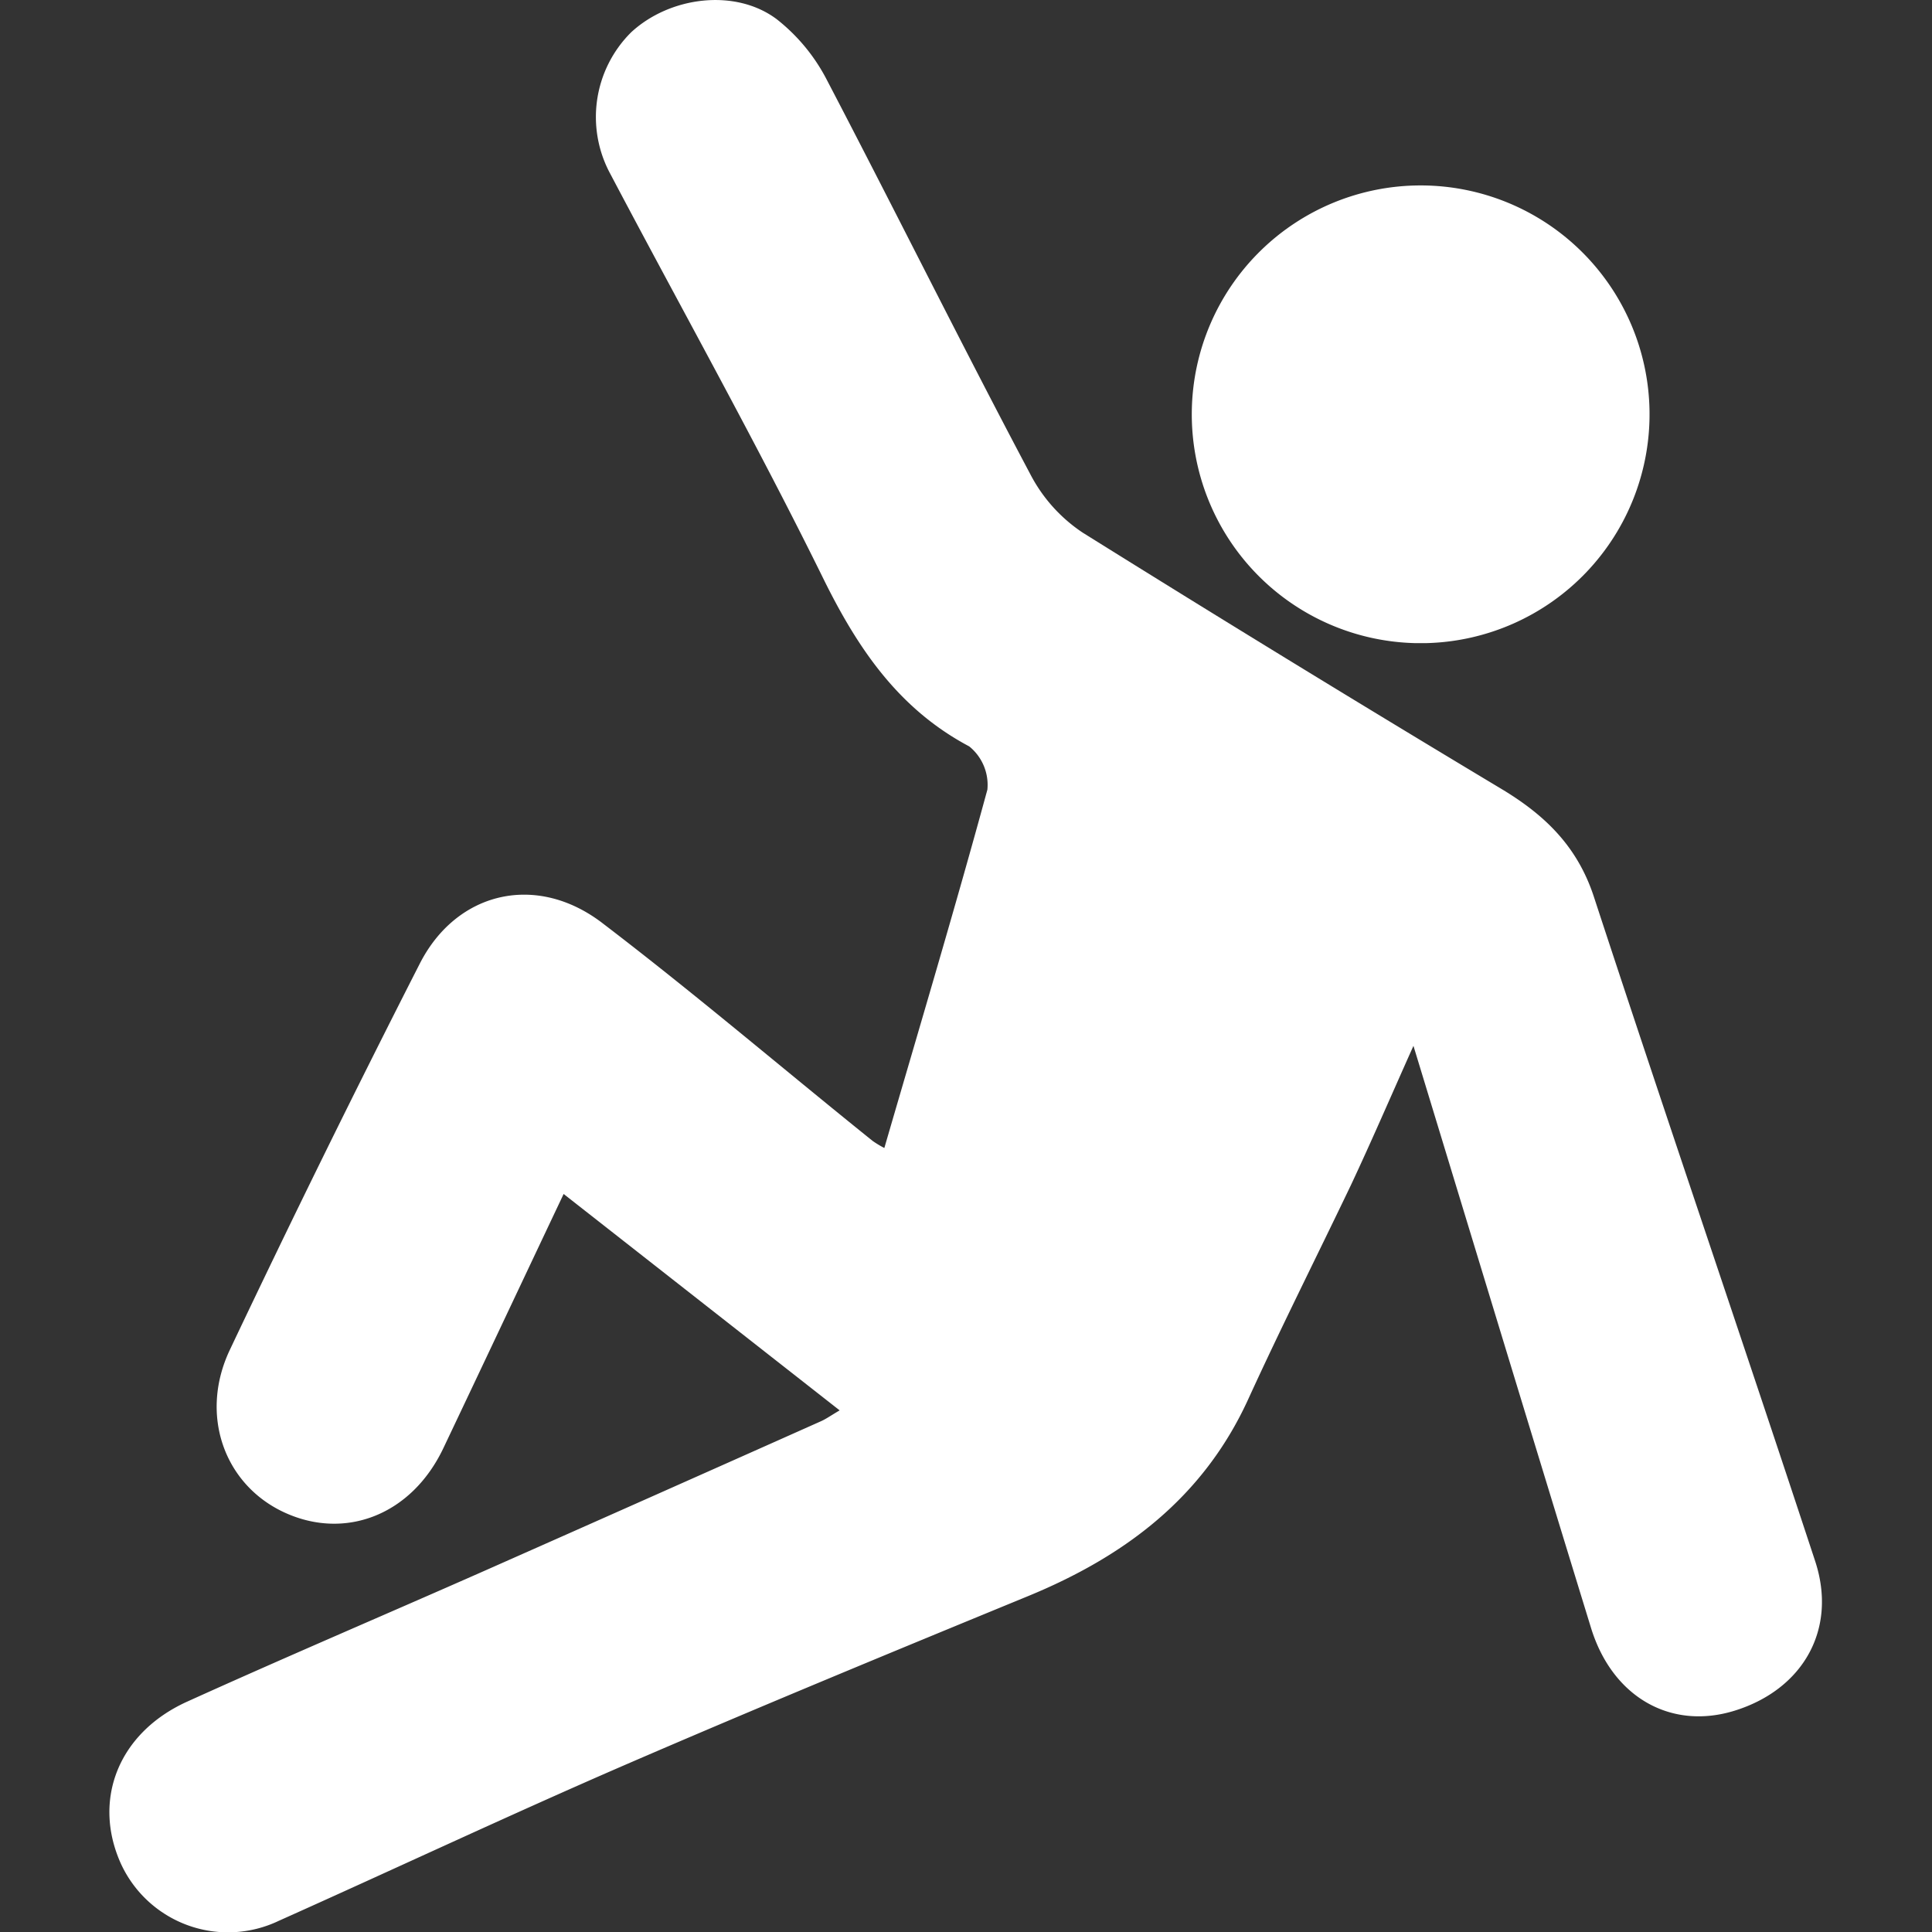 <svg id="b284a565-571d-42eb-9ac4-a9cf7795be1a" data-name="Layer 1" xmlns="http://www.w3.org/2000/svg" viewBox="0 0 150 150"><rect x="0" y="0" width="150" height="150" fill="#333333" stroke="none"/><path d="M140.93,121.21c-5.67-17.22-11.54-34.36-17.18-51.58-1.26-3.85-3.71-6.26-7-8.27q-16.44-9.86-32.68-20A12.16,12.16,0,0,1,80,36.83C74.62,26.69,69.53,16.41,64.22,6.25a14.34,14.34,0,0,0-3.93-4.77C57.07-.92,52-.27,49,2.51a9.27,9.27,0,0,0-1.61,11C52.92,24,58.76,34.42,64,45.08c2.68,5.4,5.84,10,11.25,12.87a3.84,3.84,0,0,1,1.41,3.36c-2.53,9.28-5.29,18.5-8,27.82a7.77,7.77,0,0,1-.91-.55C60.81,83,54,77.19,46.85,71.73c-5.14-4-11.4-2.55-14.27,3.11Q25,89.71,17.86,104.77c-2.42,5.07-.45,10.52,4.25,12.67s9.84.19,12.31-5c3.07-6.46,6.12-12.94,9.34-19.74L65.19,109.5c-.71.42-1.06.67-1.44.84Q50.64,116.19,37.52,122c-7.65,3.38-15.34,6.65-23,10.12-5.33,2.42-7.35,7.61-5.15,12.54a9.15,9.15,0,0,0,12.28,4.47c8.94-4,17.81-8.17,26.8-12.07,10.4-4.5,20.87-8.82,31.35-13.13,7.52-3.09,13.61-7.65,17.1-15.27,2.56-5.6,5.33-11.1,8-16.68,1.61-3.43,3.11-6.92,4.84-10.78,4.7,15.42,9.21,30.3,13.78,45.17,1.66,5.42,6.24,8,11.21,6.43C140,131.14,142.66,126.48,140.93,121.21Z" style="fill:#ffffff"/><path d="M109.8,49.93h1a17.77,17.77,0,1,0-1,0Z" style="fill:#ffffff"/></svg>